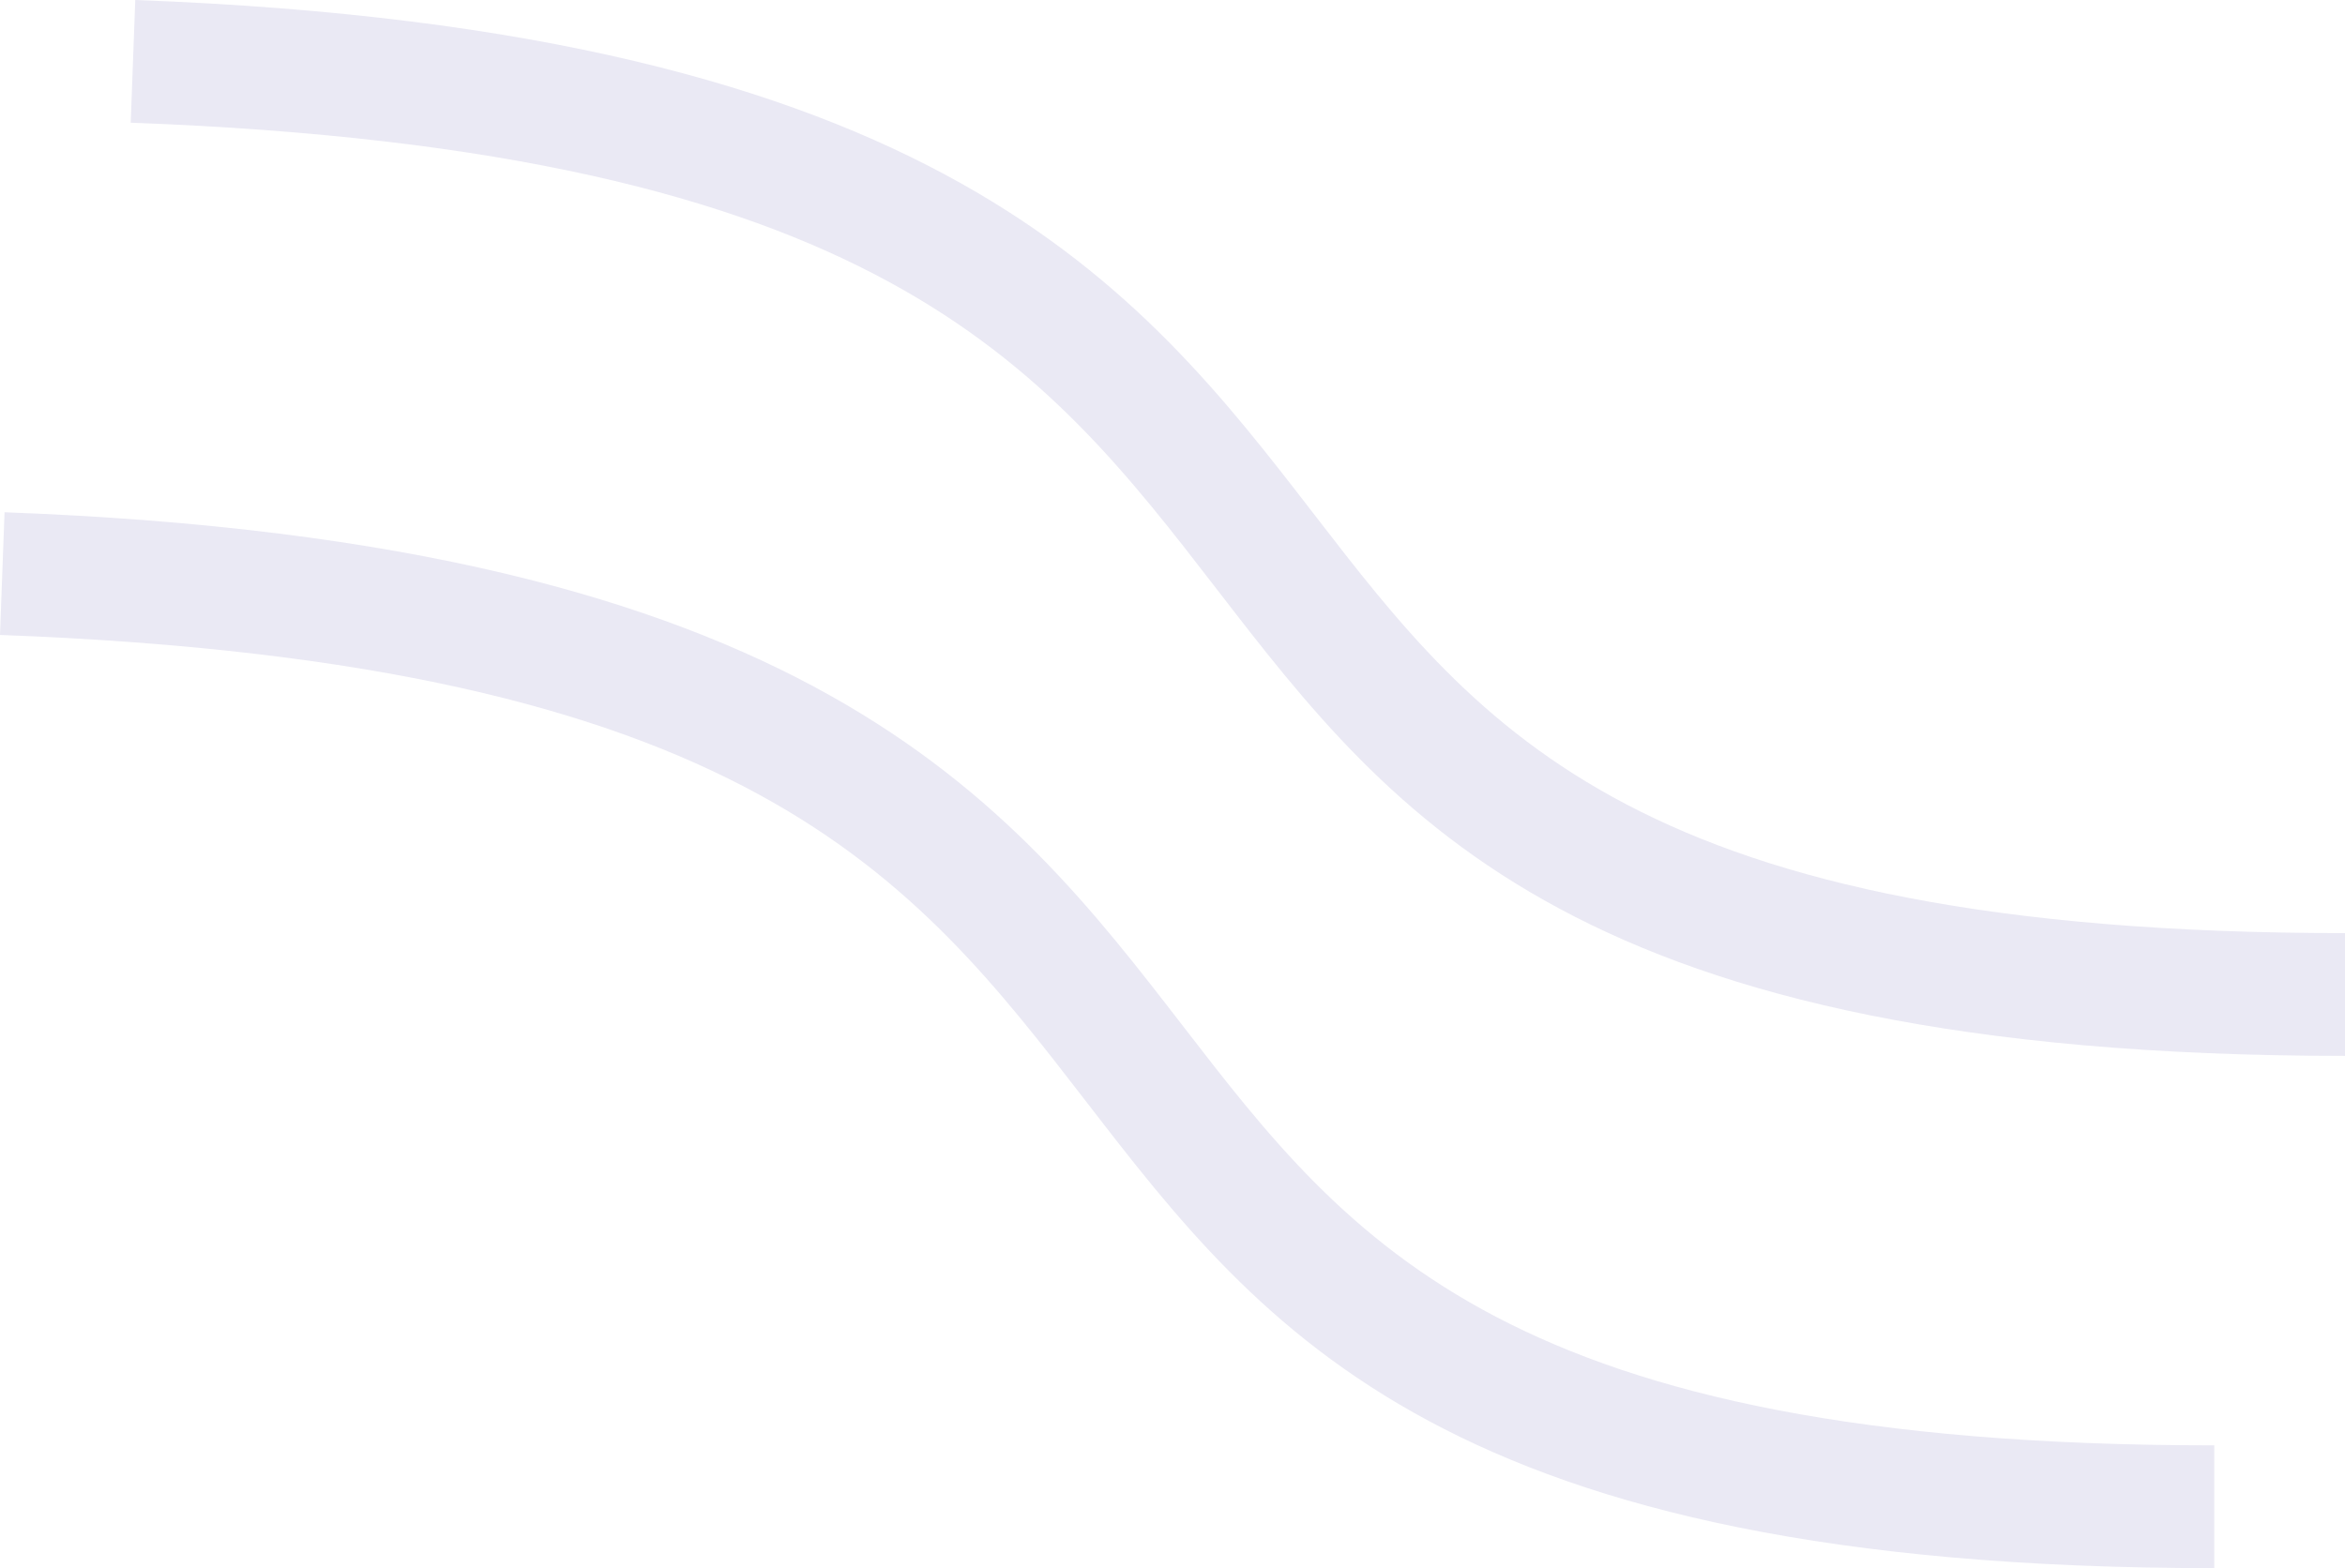 <svg xmlns="http://www.w3.org/2000/svg" width="2367.884" height="1583.779" viewBox="0 0 2367.884 1583.779">
  <g id="wave-line-pattern" transform="translate(593.831 -4218.257)">
    <path id="Path_20607" data-name="Path 20607" d="M-12498.01,7681.884l-123.915-4.59c30.1-812.627,290.077-1013.293,519.451-1190.338,217.51-167.888,422.957-326.464,422.957-1040.956h124c0,775.422-239.539,960.313-471.191,1139.116C-12254.707,6761.1-12470.062,6927.323-12498.01,7681.884Z" transform="translate(7220.053 16840.182) rotate(90)" fill="#eae9f4"/>
    <path id="Path_20606" data-name="Path 20606" d="M-12498.01,7681.884l-123.915-4.59c30.1-812.627,290.077-1013.293,519.451-1190.338,217.51-167.888,422.957-326.464,422.957-1040.956h124c0,775.422-239.539,960.313-471.191,1139.116C-12254.707,6761.1-12470.062,6927.323-12498.01,7681.884Z" transform="translate(7088.053 17357.553) rotate(90)" fill="#eae9f4"/>
  </g>
</svg>
